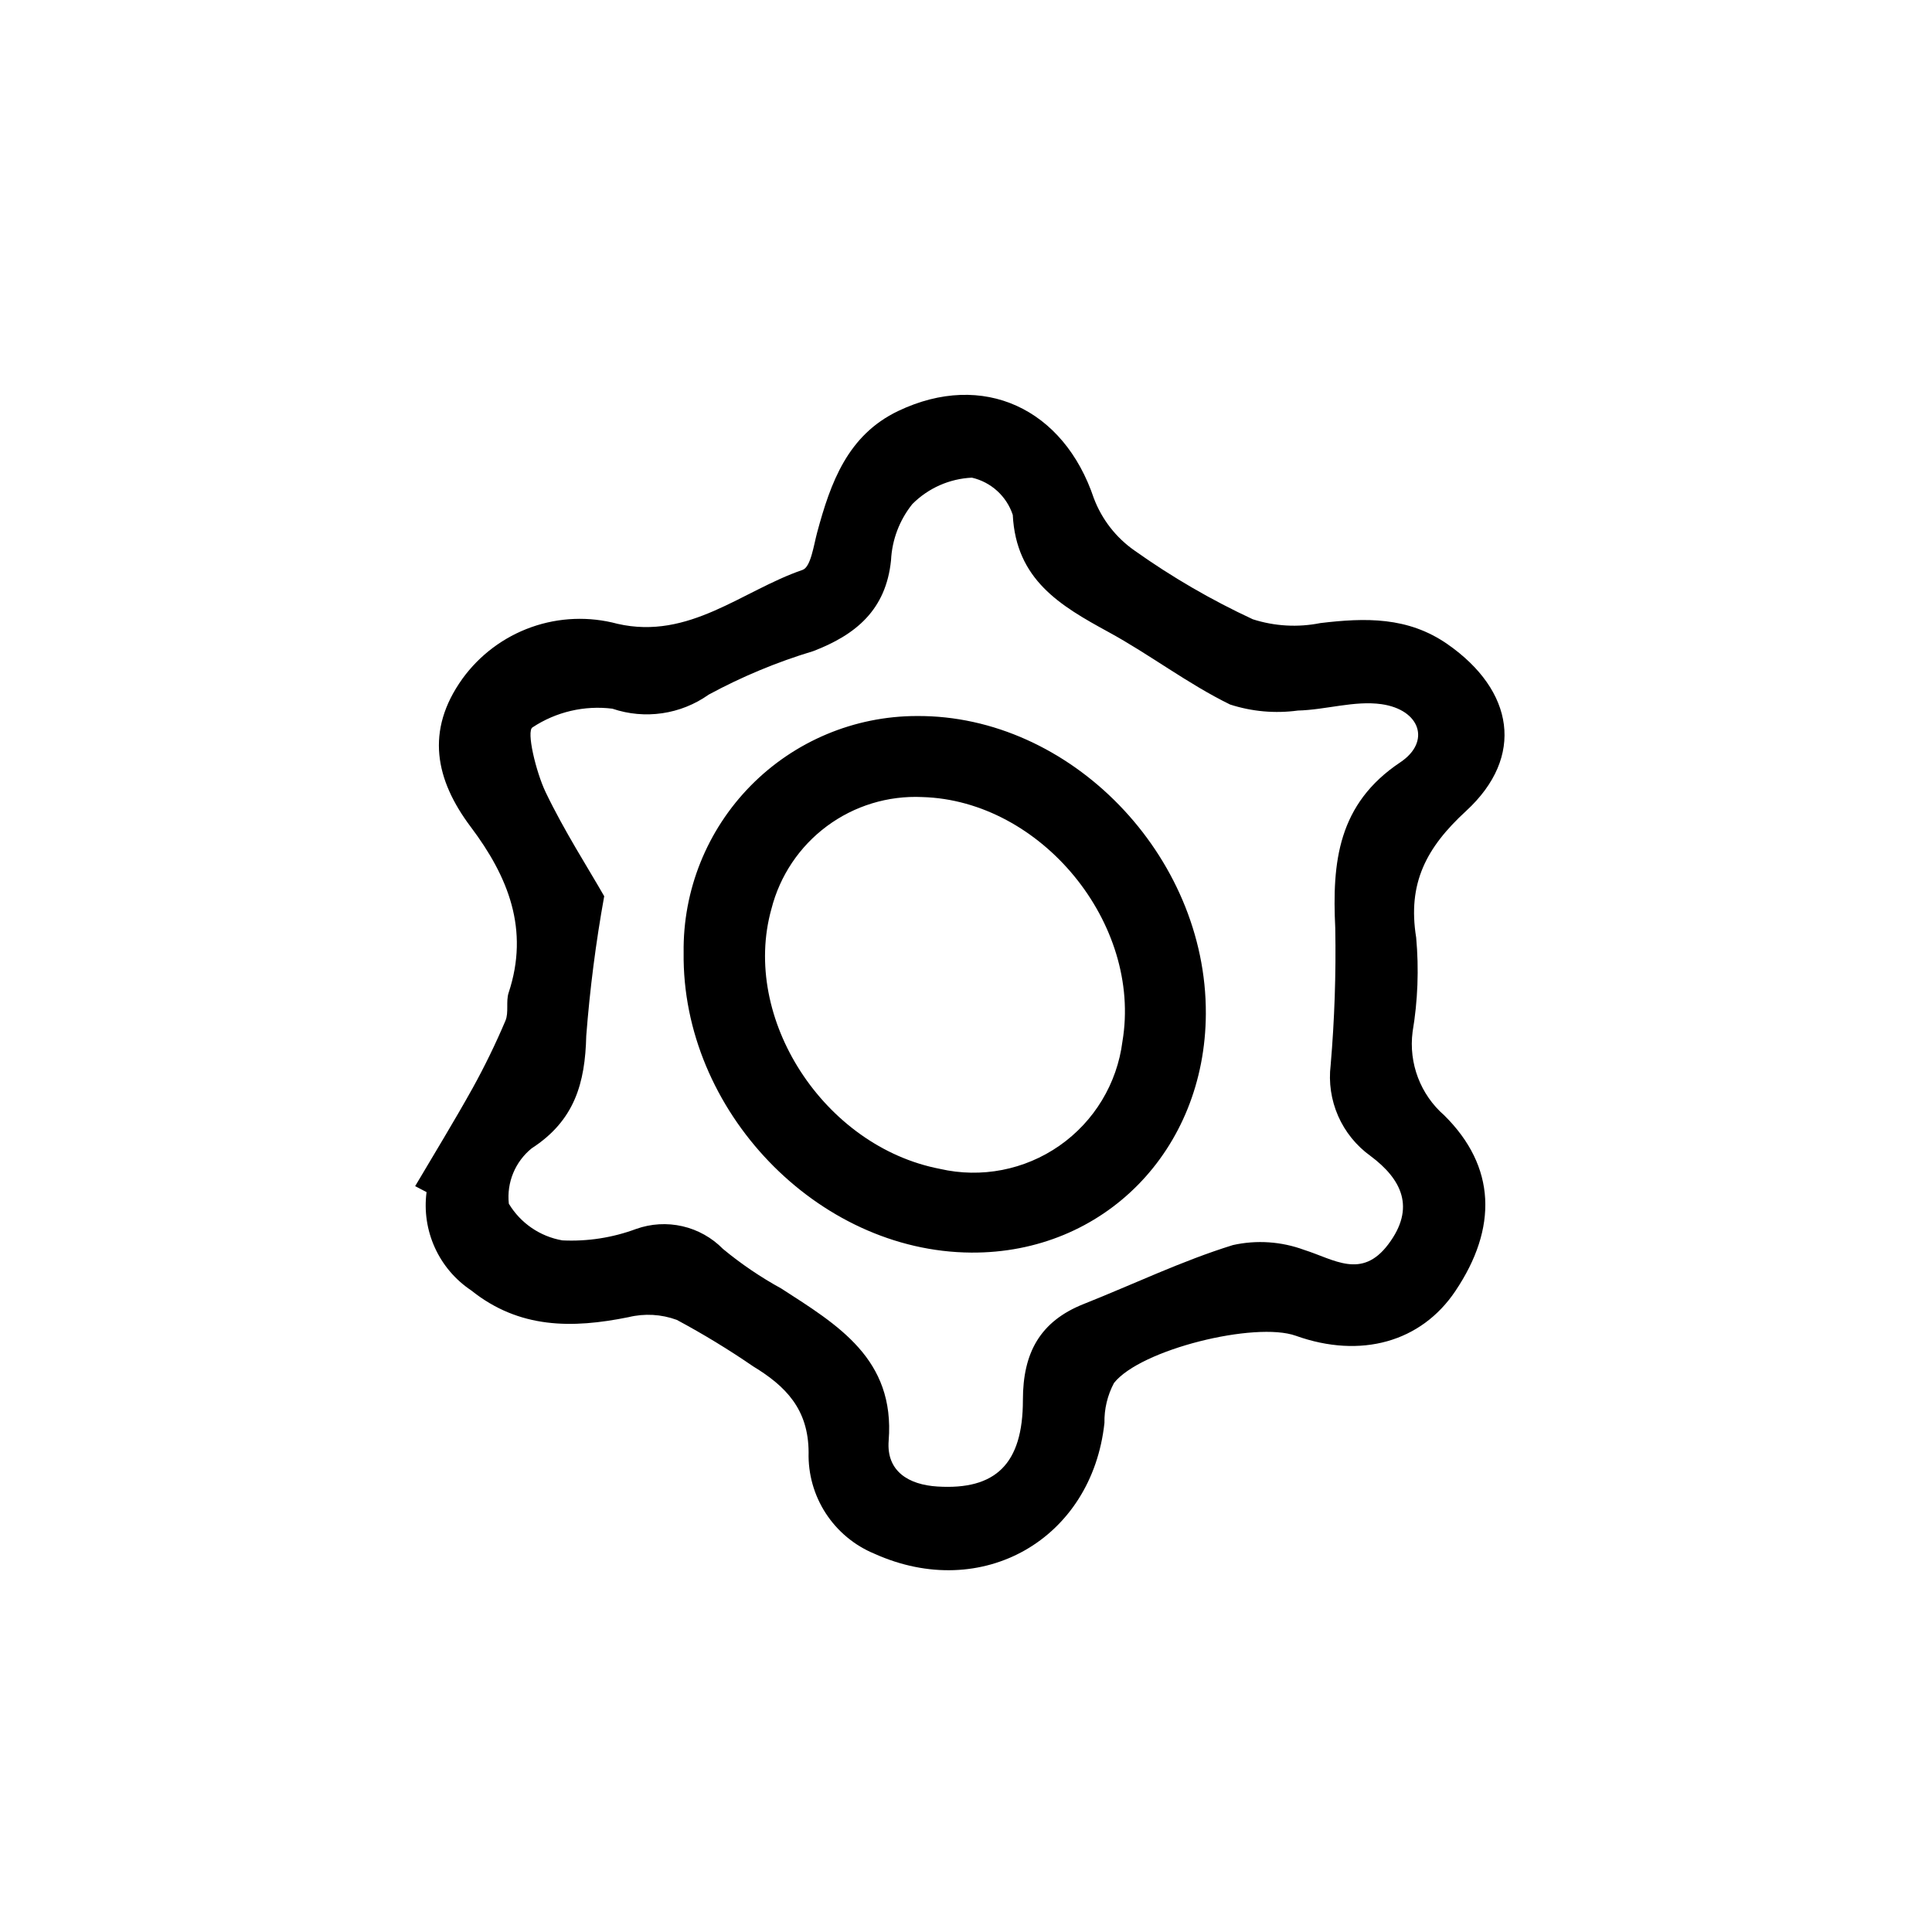 <?xml version="1.0" encoding="UTF-8"?>
<!-- Uploaded to: ICON Repo, www.iconrepo.com, Generator: ICON Repo Mixer Tools -->
<svg fill="#000000" width="800px" height="800px" version="1.1" viewBox="144 144 512 512" xmlns="http://www.w3.org/2000/svg">
 <path d="m254.02 458.34c5.09-8.629 10.332-17.164 15.199-25.914l0.004-0.004c3.219-5.816 6.129-11.801 8.723-17.922 0.934-2.195 0.082-5.106 0.848-7.422 5.543-16.727-0.102-30.73-10.031-43.926-9.383-12.48-12.09-25.473-2.238-39.246v-0.004c4.566-6.309 10.941-11.082 18.281-13.691 7.34-2.606 15.301-2.918 22.82-0.898 19.023 4.352 32.965-8.75 49.055-14.281 2.188-0.754 2.934-6.422 3.879-9.945 3.559-13.176 8.062-25.781 21.496-32.18 22.465-10.707 43.867-0.66 51.836 23.176h0.004c2.117 5.578 5.863 10.395 10.754 13.812 9.875 7.019 20.375 13.117 31.359 18.219 5.785 1.855 11.945 2.203 17.902 1.008 11.895-1.422 23.176-1.723 33.68 5.582 17.633 12.273 20.59 29.816 4.934 44.219-10.578 9.715-15.547 19.184-13.227 33.535 0.758 8.34 0.438 16.742-0.949 25-1.074 8.312 2.074 16.613 8.395 22.121 13.723 13.574 14.203 29.809 2.941 46.566-9.07 13.523-25.074 18-42.285 11.844-10.766-3.848-41.215 3.629-48.195 12.535h0.004c-1.723 3.246-2.59 6.879-2.519 10.551-3.324 30.883-32.461 47.535-60.961 34.676-5.289-2.184-9.789-5.926-12.906-10.73-3.113-4.801-4.695-10.434-4.535-16.156-0.051-11.426-6.074-17.516-14.656-22.742-6.527-4.481-13.293-8.598-20.27-12.34-4.106-1.508-8.566-1.758-12.816-0.719-14.906 3.023-28.945 3.09-41.664-7.09-4.211-2.805-7.551-6.731-9.641-11.336-2.094-4.606-2.856-9.703-2.199-14.719zm50.102-76.836c-2.215 12.246-3.801 24.598-4.758 37.004-0.301 12.559-3.09 22.445-14.469 29.816-4.379 3.547-6.656 9.07-6.047 14.672 3.094 5.148 8.273 8.695 14.191 9.719 6.648 0.32 13.289-0.707 19.523-3.023 3.945-1.41 8.211-1.66 12.297-0.723 4.082 0.938 7.809 3.027 10.742 6.016 4.812 3.981 9.988 7.492 15.465 10.496 14.867 9.613 30.156 18.609 28.441 40.305-0.641 8.113 5.273 11.695 12.957 12.16 15.266 0.934 22.633-5.848 22.617-22.949 0-12.488 4.535-20.824 16.121-25.426 13.184-5.234 26.051-11.438 39.543-15.617 6.273-1.395 12.82-0.949 18.852 1.273 7.969 2.519 15.246 7.891 22.293-1.445 7.344-9.719 3.57-17.281-4.715-23.461-3.746-2.699-6.699-6.352-8.555-10.578-1.852-4.227-2.539-8.871-1.984-13.453 1.035-12.086 1.445-24.219 1.223-36.348-0.848-17.492 0.68-32.879 17.25-43.934 8.125-5.422 5.305-13.926-4.996-15.395-7.168-1.008-14.777 1.512-22.203 1.691v0.004c-6.019 0.812-12.145 0.266-17.922-1.605-11.199-5.473-21.254-13.23-32.242-19.219-12.793-6.977-24.48-13.852-25.348-31.031-1.641-4.953-5.746-8.695-10.832-9.867-5.949 0.277-11.582 2.773-15.785 6.996-3.406 4.246-5.383 9.457-5.648 14.895-1.336 13.16-9.352 19.77-20.656 24.094v-0.004c-9.582 2.887-18.852 6.742-27.652 11.508-7.422 5.269-16.922 6.656-25.543 3.731-7.418-0.922-14.922 0.836-21.16 4.957-1.684 0.973 0.91 11.766 3.457 17.129 4.957 10.336 11.234 20.066 15.543 27.613zm159.44 31.141c-0.16 36.223-26.988 63.531-62.164 63.305-40.863-0.262-76.754-37.66-76.227-79.477-0.223-16.543 6.184-32.484 17.793-44.27 11.609-11.781 27.453-18.43 43.996-18.449 40.68-0.289 76.793 36.902 76.602 78.891zm-75.152-57.418c-9.059-0.418-17.984 2.305-25.27 7.711-7.281 5.402-12.477 13.156-14.707 21.945-8.113 28.988 13.922 62.977 44.656 68.879v0.004c10.953 2.519 22.461 0.285 31.676-6.144 9.215-6.434 15.277-16.461 16.691-27.609 5.266-31.215-21.496-63.895-53.047-64.785z"/>
</svg>